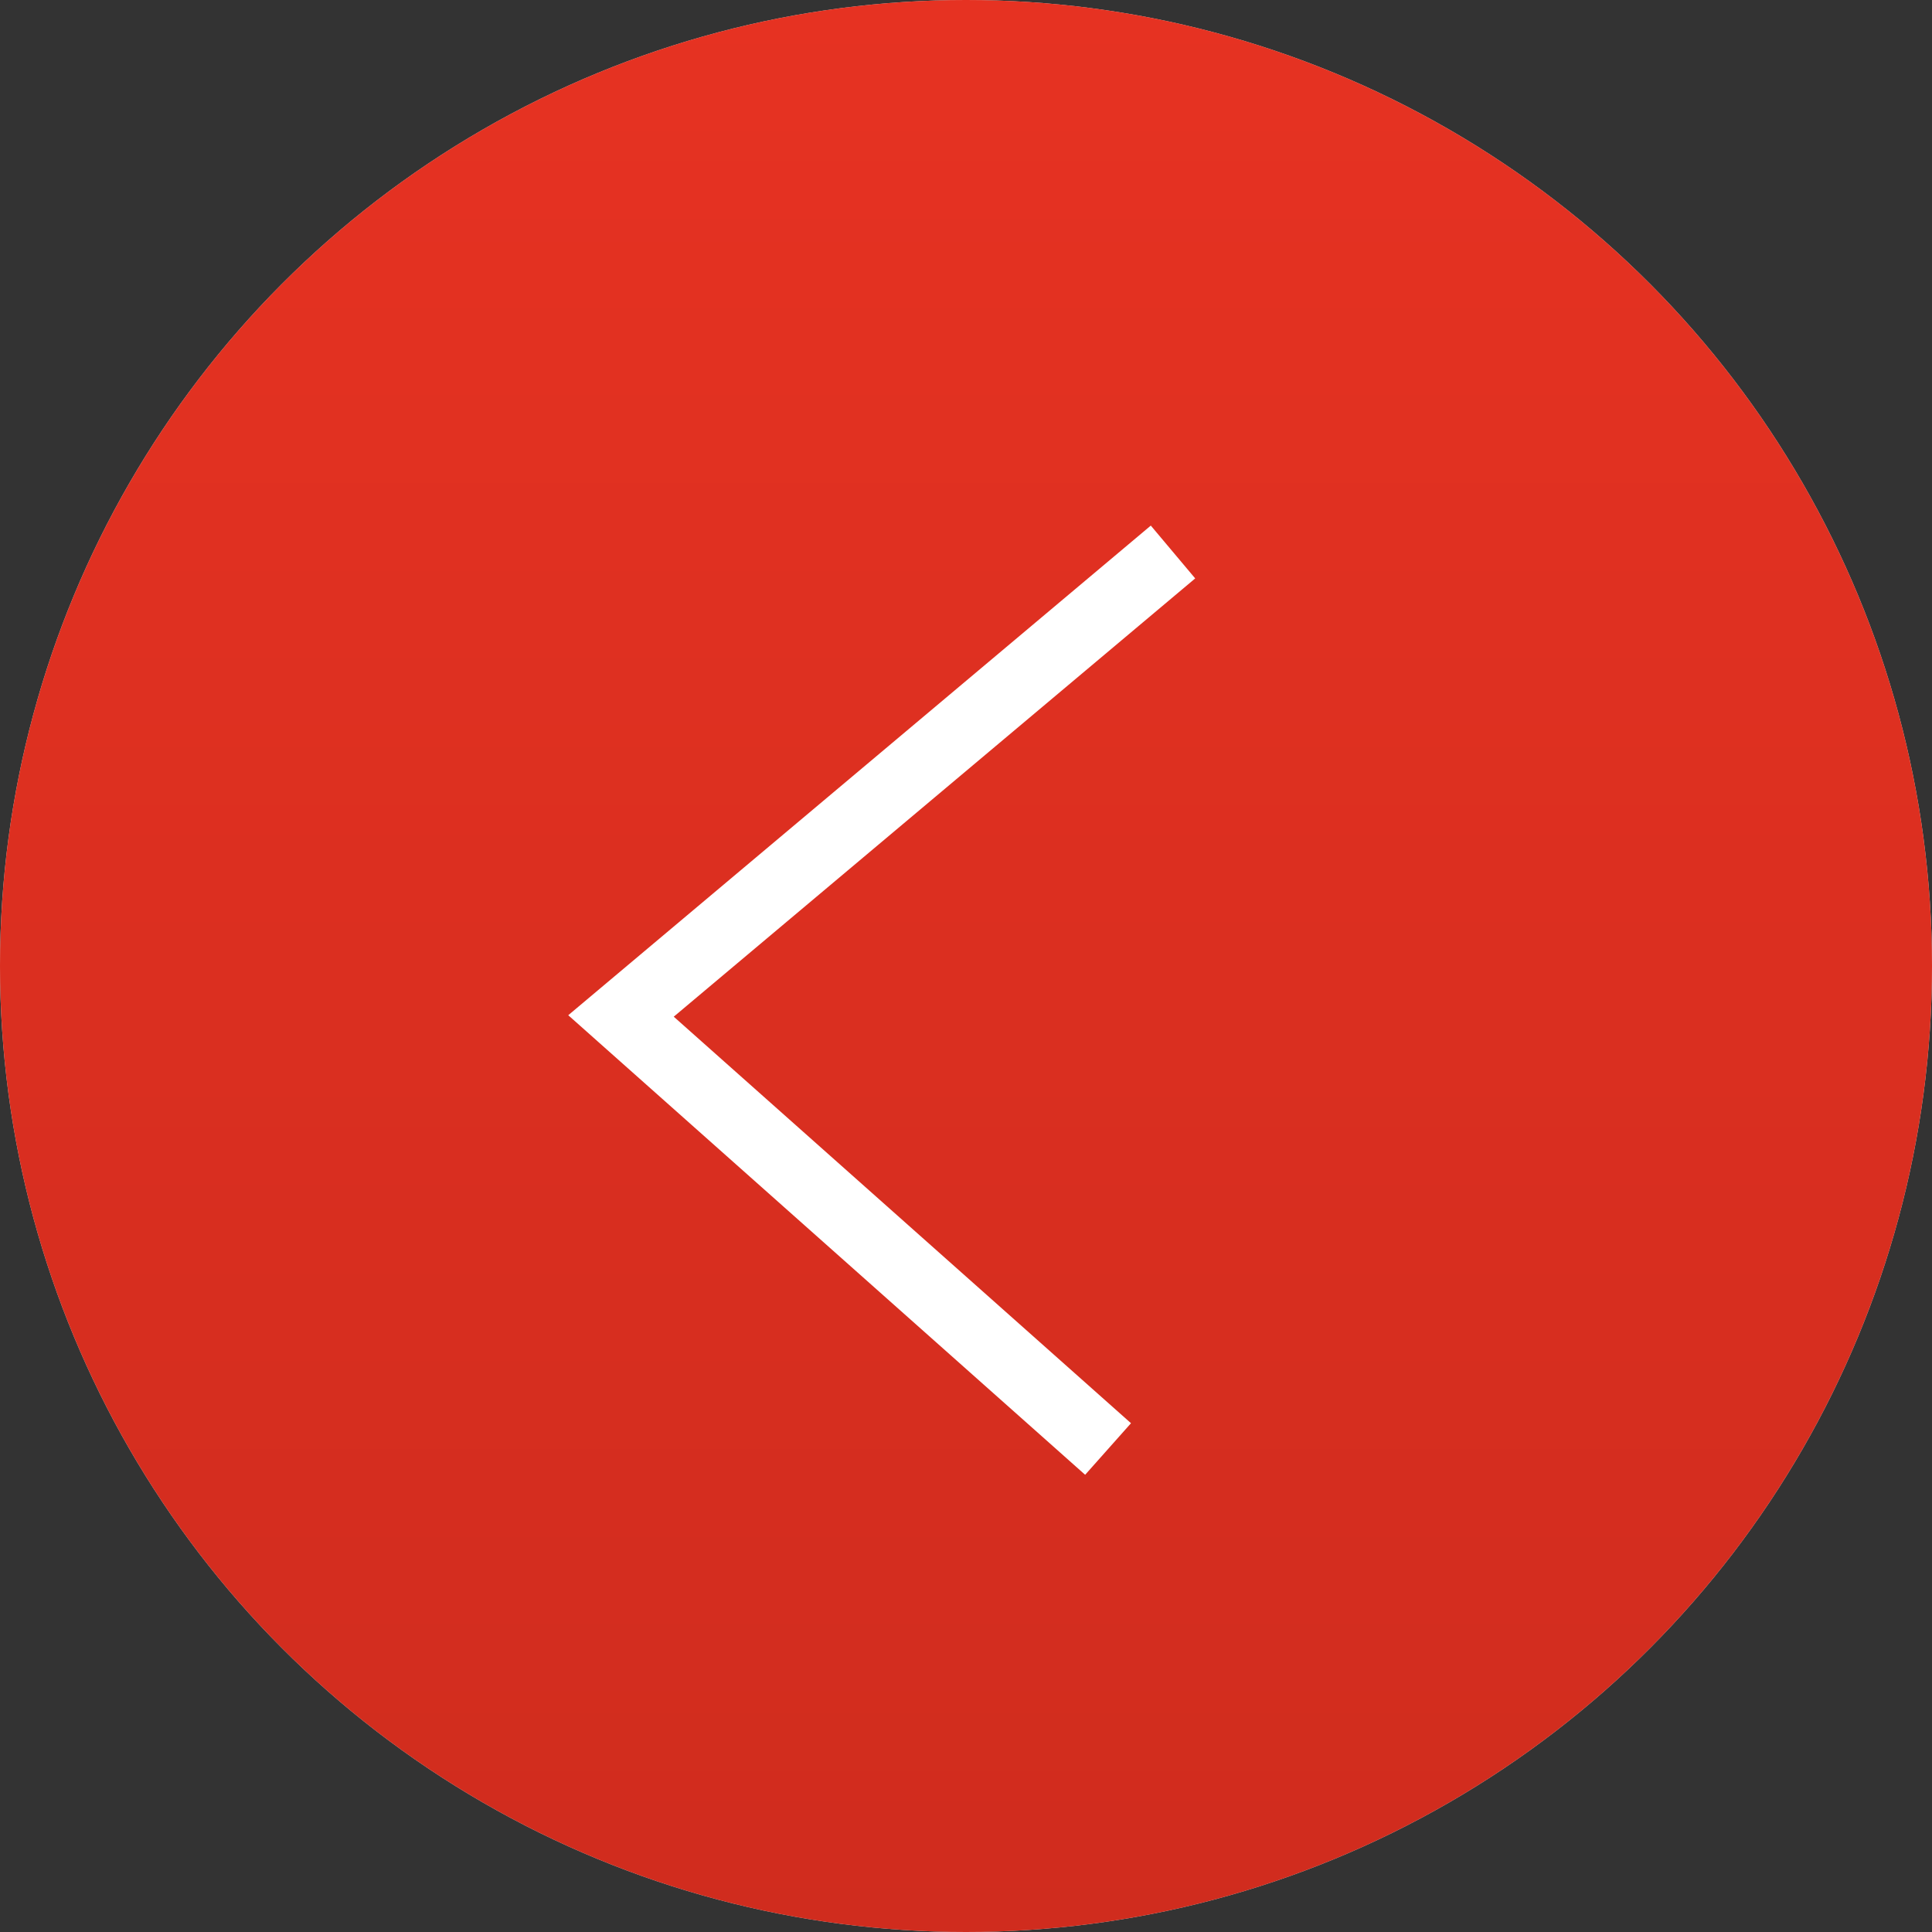 <?xml version="1.0" encoding="UTF-8"?> <svg xmlns="http://www.w3.org/2000/svg" width="28" height="28" viewBox="0 0 28 28" fill="none"><rect x="0" y="0" width="28" height="28" fill="#333333" stroke="none"/> <circle cx="14" cy="14" r="14" fill="#D9D9D9"></circle> <circle cx="14" cy="14" r="14" fill="url(#paint0_linear_2615_554)"></circle> <path d="M17 8L9 14.724L16.059 21" stroke="white"></path> <defs> <linearGradient id="paint0_linear_2615_554" x1="14" y1="0" x2="14" y2="28" gradientUnits="userSpaceOnUse"> <stop stop-color="#E63222"></stop> <stop offset="1" stop-color="#D02C1E"></stop> </linearGradient> </defs> </svg> 